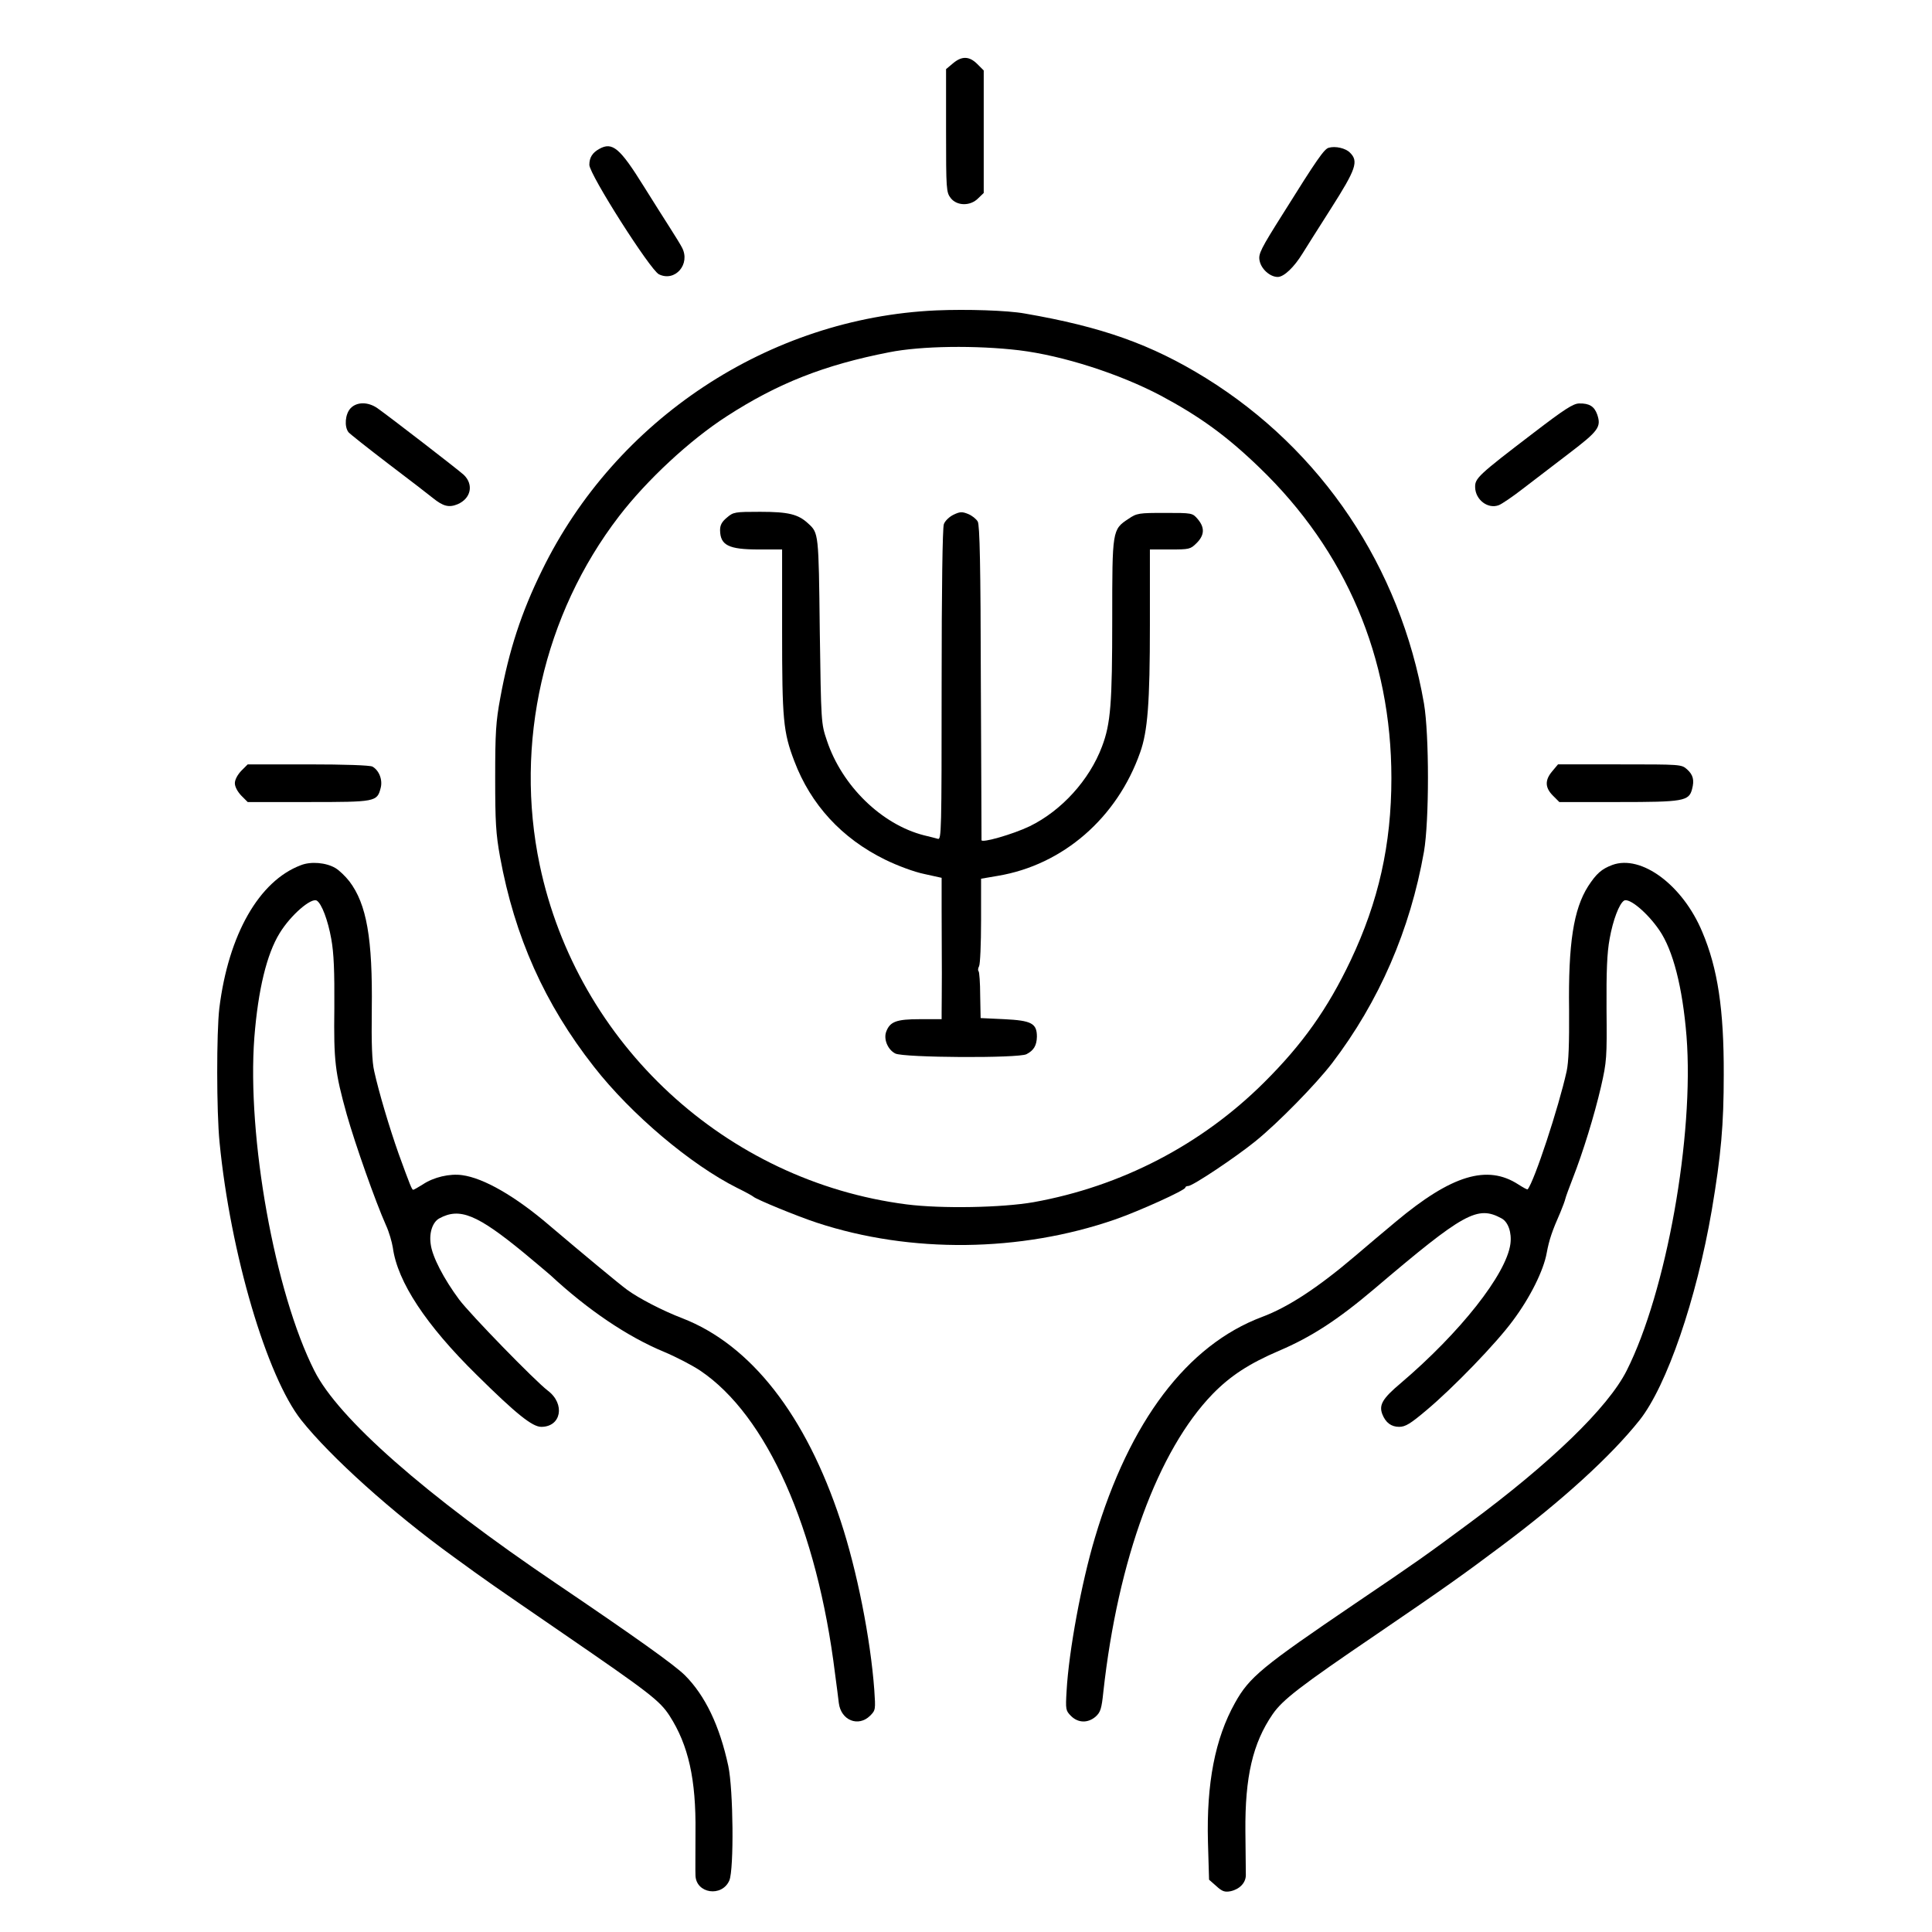 <?xml version="1.0" encoding="UTF-8" standalone="no"?> <svg xmlns="http://www.w3.org/2000/svg" version="1.0" width="872pt" height="872pt" viewBox="0 0 872 872" preserveAspectRatio="xMidYMid meet"><g transform="translate(0,872) scale(0.1,-0.1)" fill="#000000" stroke="none"><path d="M4301 8434 l-31 -26 0 -278 c0 -265 1 -278 21 -304 28 -36 89 -37 124 -1 l25 24 0 276 0 277 -29 29 c-36 36 -70 37 -110 3z"></path><path d="M2705 8048 c-31 -17 -45 -39 -45 -72 0 -43 275 -475 314 -494 73 -36 144 46 104 121 -6 12 -30 51 -53 87 -23 36 -77 121 -120 190 -107 172 -141 201 -200 168z"></path><path d="M5997 8053 c-20 -5 -53 -52 -206 -297 -101 -160 -112 -182 -106 -212 7 -38 47 -74 82 -74 28 0 74 44 112 106 13 21 71 113 129 204 112 176 125 212 85 251 -19 20 -66 31 -96 22z"></path><path d="M4225 7319 c-754 -34 -1446 -491 -1779 -1174 -93 -189 -149 -361 -188 -575 -20 -107 -23 -158 -23 -360 0 -200 3 -253 22 -358 66 -360 201 -663 424 -947 168 -215 437 -442 647 -547 37 -18 69 -36 72 -39 10 -11 199 -89 288 -118 423 -139 918 -133 1345 15 109 38 317 132 317 144 0 4 6 7 13 7 20 0 213 129 302 201 103 83 274 258 347 353 213 279 353 603 415 955 24 140 24 528 0 669 -107 616 -461 1144 -985 1469 -246 152 -469 231 -817 291 -77 14 -261 20 -400 14z m375 -180 c197 -24 452 -106 638 -204 176 -94 298 -182 446 -325 391 -376 596 -858 596 -1402 0 -300 -58 -557 -184 -823 -104 -219 -218 -379 -390 -550 -283 -282 -646 -470 -1041 -541 -143 -25 -415 -30 -573 -10 -816 105 -1486 724 -1656 1532 -115 548 17 1130 358 1574 126 164 320 344 486 451 230 149 441 232 733 289 145 29 393 32 587 9z"></path><path d="M3281 6384 c-23 -19 -31 -34 -31 -57 1 -68 38 -87 174 -87 l106 0 0 -369 c0 -399 5 -455 55 -586 74 -196 214 -349 410 -445 57 -28 133 -56 178 -65 l77 -17 0 -144 c0 -79 1 -209 1 -289 0 -80 -1 -158 -1 -175 l0 -30 -98 0 c-106 0 -135 -11 -152 -56 -13 -34 7 -82 41 -99 37 -19 557 -22 592 -3 33 17 46 39 47 79 0 60 -24 73 -148 79 l-106 5 -2 103 c0 56 -4 105 -7 108 -4 4 -3 14 2 23 5 9 9 101 9 206 l0 189 76 13 c293 49 538 261 642 557 34 95 44 224 44 574 l0 342 91 0 c87 0 92 1 120 29 36 36 37 70 5 108 -24 28 -25 28 -148 28 -118 0 -127 -1 -165 -27 -73 -48 -73 -51 -73 -451 0 -382 -7 -473 -46 -576 -57 -152 -183 -290 -326 -360 -77 -37 -218 -77 -218 -63 0 4 -1 324 -3 712 -1 530 -5 710 -14 726 -7 12 -26 27 -43 34 -27 11 -37 11 -66 -3 -19 -9 -39 -28 -44 -43 -6 -15 -10 -294 -10 -725 0 -662 -1 -700 -17 -695 -10 3 -38 10 -63 16 -191 49 -370 223 -438 428 -26 77 -26 79 -32 497 -5 439 -5 439 -52 482 -45 42 -89 53 -217 53 -114 0 -121 -1 -150 -26z"></path><path d="M1582 6877 c-24 -26 -29 -82 -9 -108 7 -8 89 -73 182 -144 94 -71 183 -140 199 -153 46 -37 72 -44 111 -28 61 26 74 89 28 133 -29 26 -332 260 -390 301 -42 29 -93 29 -121 -1z"></path><path d="M6920 6765 c-249 -190 -263 -204 -262 -244 1 -57 58 -100 107 -81 13 5 62 38 107 73 46 35 140 107 209 160 134 102 147 120 128 176 -13 37 -36 51 -81 50 -27 0 -67 -26 -208 -134z"></path><path d="M1089 5241 c-17 -18 -29 -40 -29 -56 0 -16 12 -38 29 -56 l29 -29 274 0 c303 0 310 1 326 63 10 37 -7 80 -37 97 -12 6 -124 10 -291 10 l-272 0 -29 -29z"></path><path d="M7006 5239 c-34 -40 -33 -74 3 -110 l29 -29 267 0 c292 0 318 4 332 58 11 41 5 65 -23 90 -25 22 -29 22 -304 22 l-278 0 -26 -31z"></path><path d="M1358 4815 c-189 -71 -327 -314 -368 -645 -13 -110 -13 -466 1 -606 49 -501 213 -1057 369 -1254 132 -166 412 -418 686 -616 162 -118 160 -116 499 -349 386 -265 433 -301 477 -369 85 -132 120 -287 117 -526 0 -91 -1 -178 0 -194 2 -83 120 -100 153 -23 21 51 18 409 -5 517 -39 181 -104 317 -196 409 -49 48 -223 172 -579 413 -592 400 -985 746 -1093 961 -179 354 -305 1056 -271 1505 17 215 56 376 114 470 50 82 143 162 168 147 22 -14 50 -88 65 -172 12 -65 15 -147 14 -313 -3 -240 3 -289 56 -480 39 -137 129 -392 177 -500 14 -30 27 -76 31 -101 21 -155 150 -350 379 -575 179 -177 251 -234 291 -234 90 0 109 103 30 163 -57 43 -351 345 -401 412 -69 93 -121 193 -128 249 -8 53 9 101 39 117 92 50 170 18 382 -156 55 -46 109 -91 120 -101 168 -156 347 -277 511 -345 55 -23 128 -61 164 -85 301 -202 528 -712 609 -1369 7 -49 14 -109 17 -132 10 -78 88 -109 141 -57 25 25 25 28 19 117 -17 231 -78 539 -152 763 -157 477 -405 794 -714 914 -89 34 -197 90 -250 129 -37 27 -204 166 -349 289 -155 133 -298 215 -395 228 -56 8 -129 -9 -178 -42 -21 -13 -40 -24 -43 -24 -6 0 -14 20 -66 163 -42 119 -89 277 -110 372 -10 42 -13 125 -11 280 4 319 -23 474 -101 577 -18 23 -46 50 -63 60 -42 25 -111 31 -156 13z"></path><path d="M7277 4816 c-48 -18 -72 -39 -109 -96 -66 -104 -90 -258 -86 -558 1 -152 -2 -235 -11 -277 -36 -163 -146 -497 -176 -533 -2 -2 -20 8 -42 22 -140 91 -301 43 -553 -168 -47 -39 -130 -109 -185 -156 -167 -142 -301 -230 -419 -274 -338 -127 -598 -471 -754 -996 -61 -204 -118 -512 -128 -692 -5 -84 -4 -89 20 -113 32 -32 76 -33 111 -3 22 20 27 35 35 113 66 597 247 1089 493 1343 80 82 164 137 299 195 146 62 266 140 430 279 406 345 466 378 575 319 30 -16 47 -64 40 -116 -19 -137 -227 -400 -495 -628 -82 -69 -99 -98 -83 -140 15 -38 40 -57 76 -57 28 0 51 14 122 74 122 102 317 304 391 405 78 104 139 227 153 306 11 59 24 98 62 184 10 24 20 51 22 60 2 9 17 50 33 91 47 120 98 286 128 415 26 114 27 131 25 350 -1 171 2 253 14 318 15 84 43 158 65 172 23 14 105 -54 159 -133 62 -90 105 -257 123 -479 35 -449 -91 -1154 -270 -1509 -84 -167 -344 -418 -712 -690 -197 -146 -235 -173 -510 -359 -423 -287 -481 -334 -546 -451 -90 -161 -129 -363 -122 -628 l5 -170 33 -29 c26 -24 38 -28 64 -23 41 9 69 38 69 73 0 15 -1 105 -2 198 -2 245 33 397 123 528 45 65 122 125 471 362 308 210 388 267 560 396 276 206 496 407 625 569 123 155 257 546 326 948 42 249 54 385 54 612 1 293 -27 479 -97 644 -88 211 -275 350 -406 302z"></path></g></svg> 